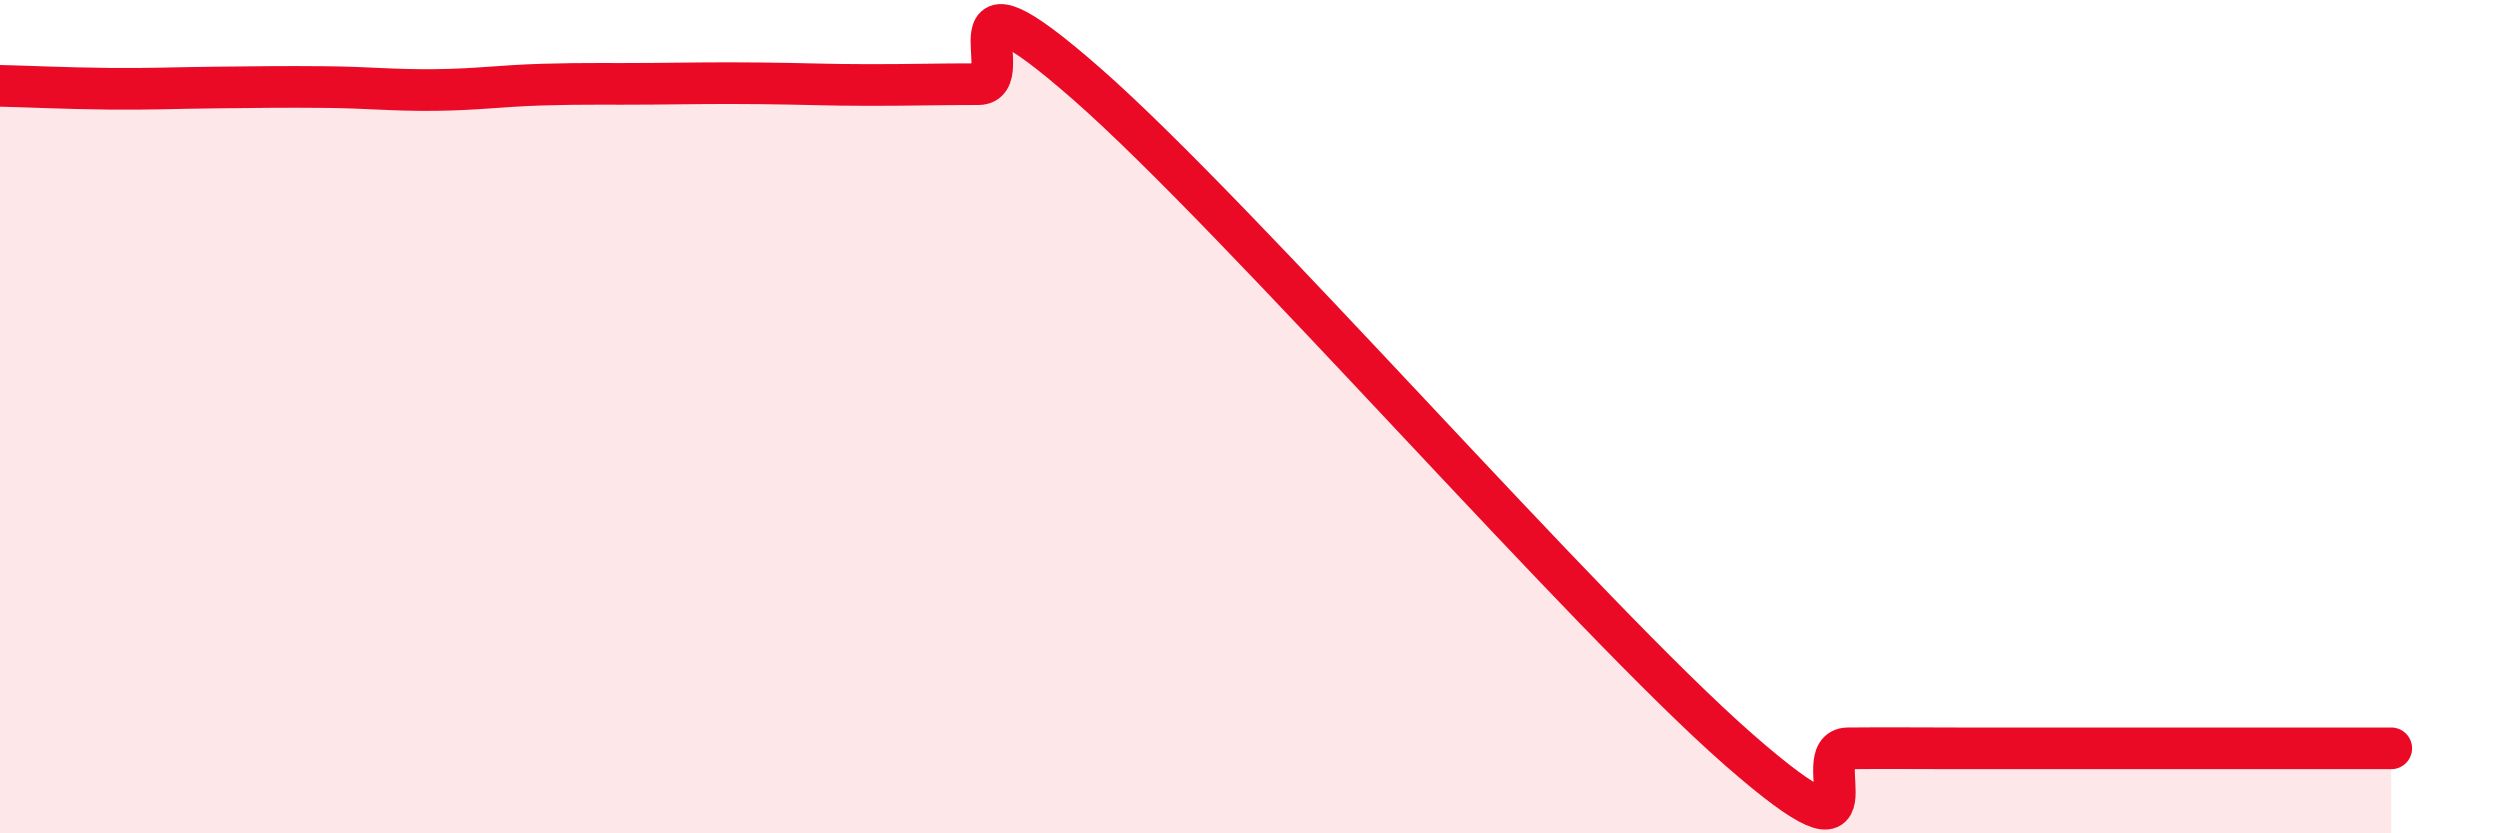 
    <svg width="60" height="20" viewBox="0 0 60 20" xmlns="http://www.w3.org/2000/svg">
      <path
        d="M 0,2.06 C 0.52,2.07 1.57,2.12 2.61,2.13 C 3.65,2.14 4.18,2.11 5.22,2.1 C 6.26,2.09 6.79,2.08 7.83,2.09 C 8.87,2.1 9.39,2.17 10.43,2.16 C 11.47,2.15 12,2.06 13.04,2.03 C 14.08,2 14.61,2.02 15.65,2.01 C 16.69,2 17.22,1.99 18.26,2 C 19.3,2.01 19.83,2.04 20.87,2.04 C 21.91,2.04 22.44,2.02 23.48,2.02 C 24.52,2.02 22.44,-1.18 26.09,2.02 C 29.74,5.22 38.09,14.81 41.74,18 C 45.39,21.19 43.31,17.97 44.35,17.96 C 45.39,17.95 45.92,17.96 46.96,17.96 C 48,17.96 48.53,17.96 49.57,17.96 C 50.61,17.96 51.13,17.96 52.17,17.96 C 53.21,17.96 53.74,17.96 54.78,17.96 C 55.82,17.96 56.87,17.96 57.39,17.96L57.39 20L0 20Z"
        fill="#EB0A25"
        opacity="0.1"
        stroke-linecap="round"
        stroke-linejoin="round"
      />
      <path
        d="M 0,2.06 C 0.52,2.07 1.57,2.12 2.61,2.13 C 3.65,2.14 4.18,2.11 5.22,2.1 C 6.26,2.09 6.79,2.08 7.83,2.09 C 8.87,2.1 9.39,2.17 10.43,2.16 C 11.47,2.15 12,2.06 13.04,2.03 C 14.08,2 14.61,2.02 15.65,2.01 C 16.69,2 17.22,1.99 18.26,2 C 19.3,2.01 19.83,2.04 20.87,2.04 C 21.91,2.04 22.44,2.02 23.48,2.02 C 24.52,2.02 22.44,-1.18 26.09,2.02 C 29.74,5.22 38.09,14.81 41.74,18 C 45.39,21.19 43.31,17.97 44.35,17.96 C 45.39,17.95 45.92,17.96 46.96,17.96 C 48,17.96 48.53,17.96 49.57,17.96 C 50.61,17.96 51.13,17.96 52.17,17.96 C 53.21,17.96 53.74,17.96 54.78,17.96 C 55.82,17.96 56.87,17.96 57.39,17.96"
        stroke="#EB0A25"
        stroke-width="1"
        fill="none"
        stroke-linecap="round"
        stroke-linejoin="round"
      />
    </svg>
  